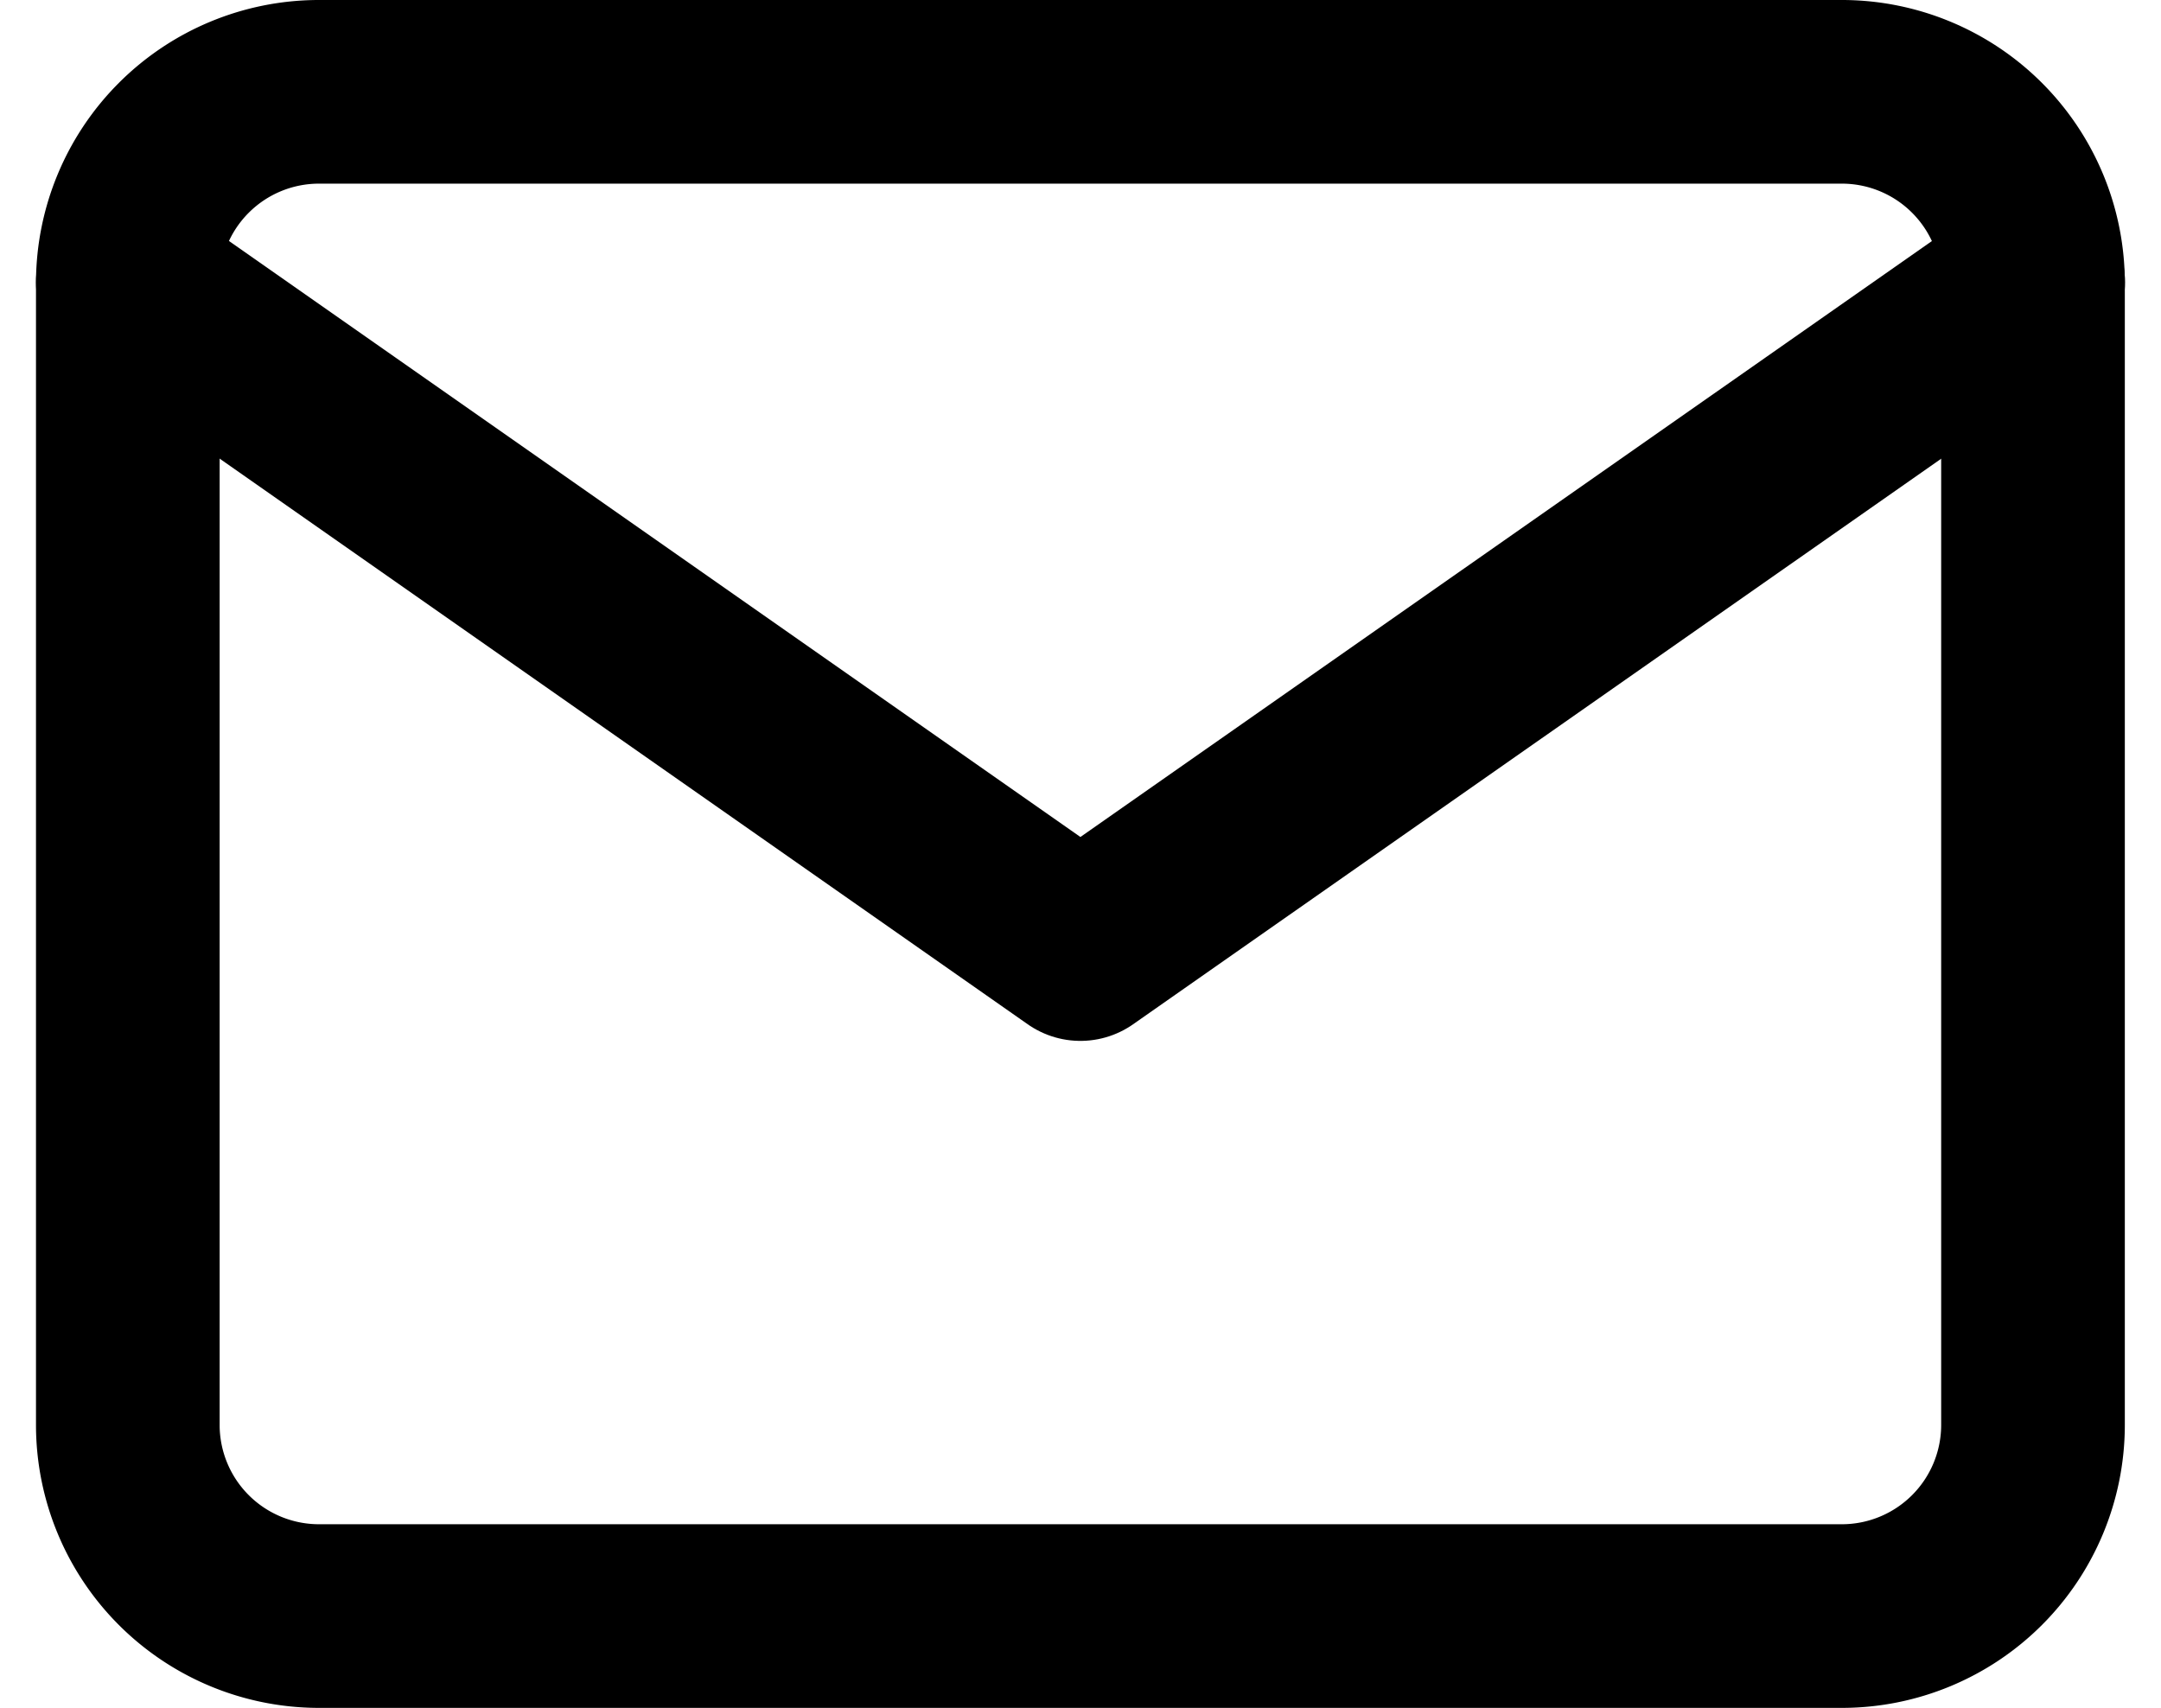<svg xmlns="http://www.w3.org/2000/svg" width="11.767" height="9.3" viewBox="0 0 11.767 9.3"><defs><style>.a{fill:none;stroke:#000;stroke-linecap:round;stroke-linejoin:round;}</style></defs><g transform="translate(0.696 0.5)"><path class="a" d="M3.037,4h8.3a1.041,1.041,0,0,1,1.037,1.037v6.225A1.041,1.041,0,0,1,11.337,12.3h-8.3A1.041,1.041,0,0,1,2,11.262V5.037A1.041,1.041,0,0,1,3.037,4Z" transform="translate(-2 -4)"/><path class="a" d="M12.375,6,7.187,9.631,2,6" transform="translate(-2 -4.963)"/></g></svg>
